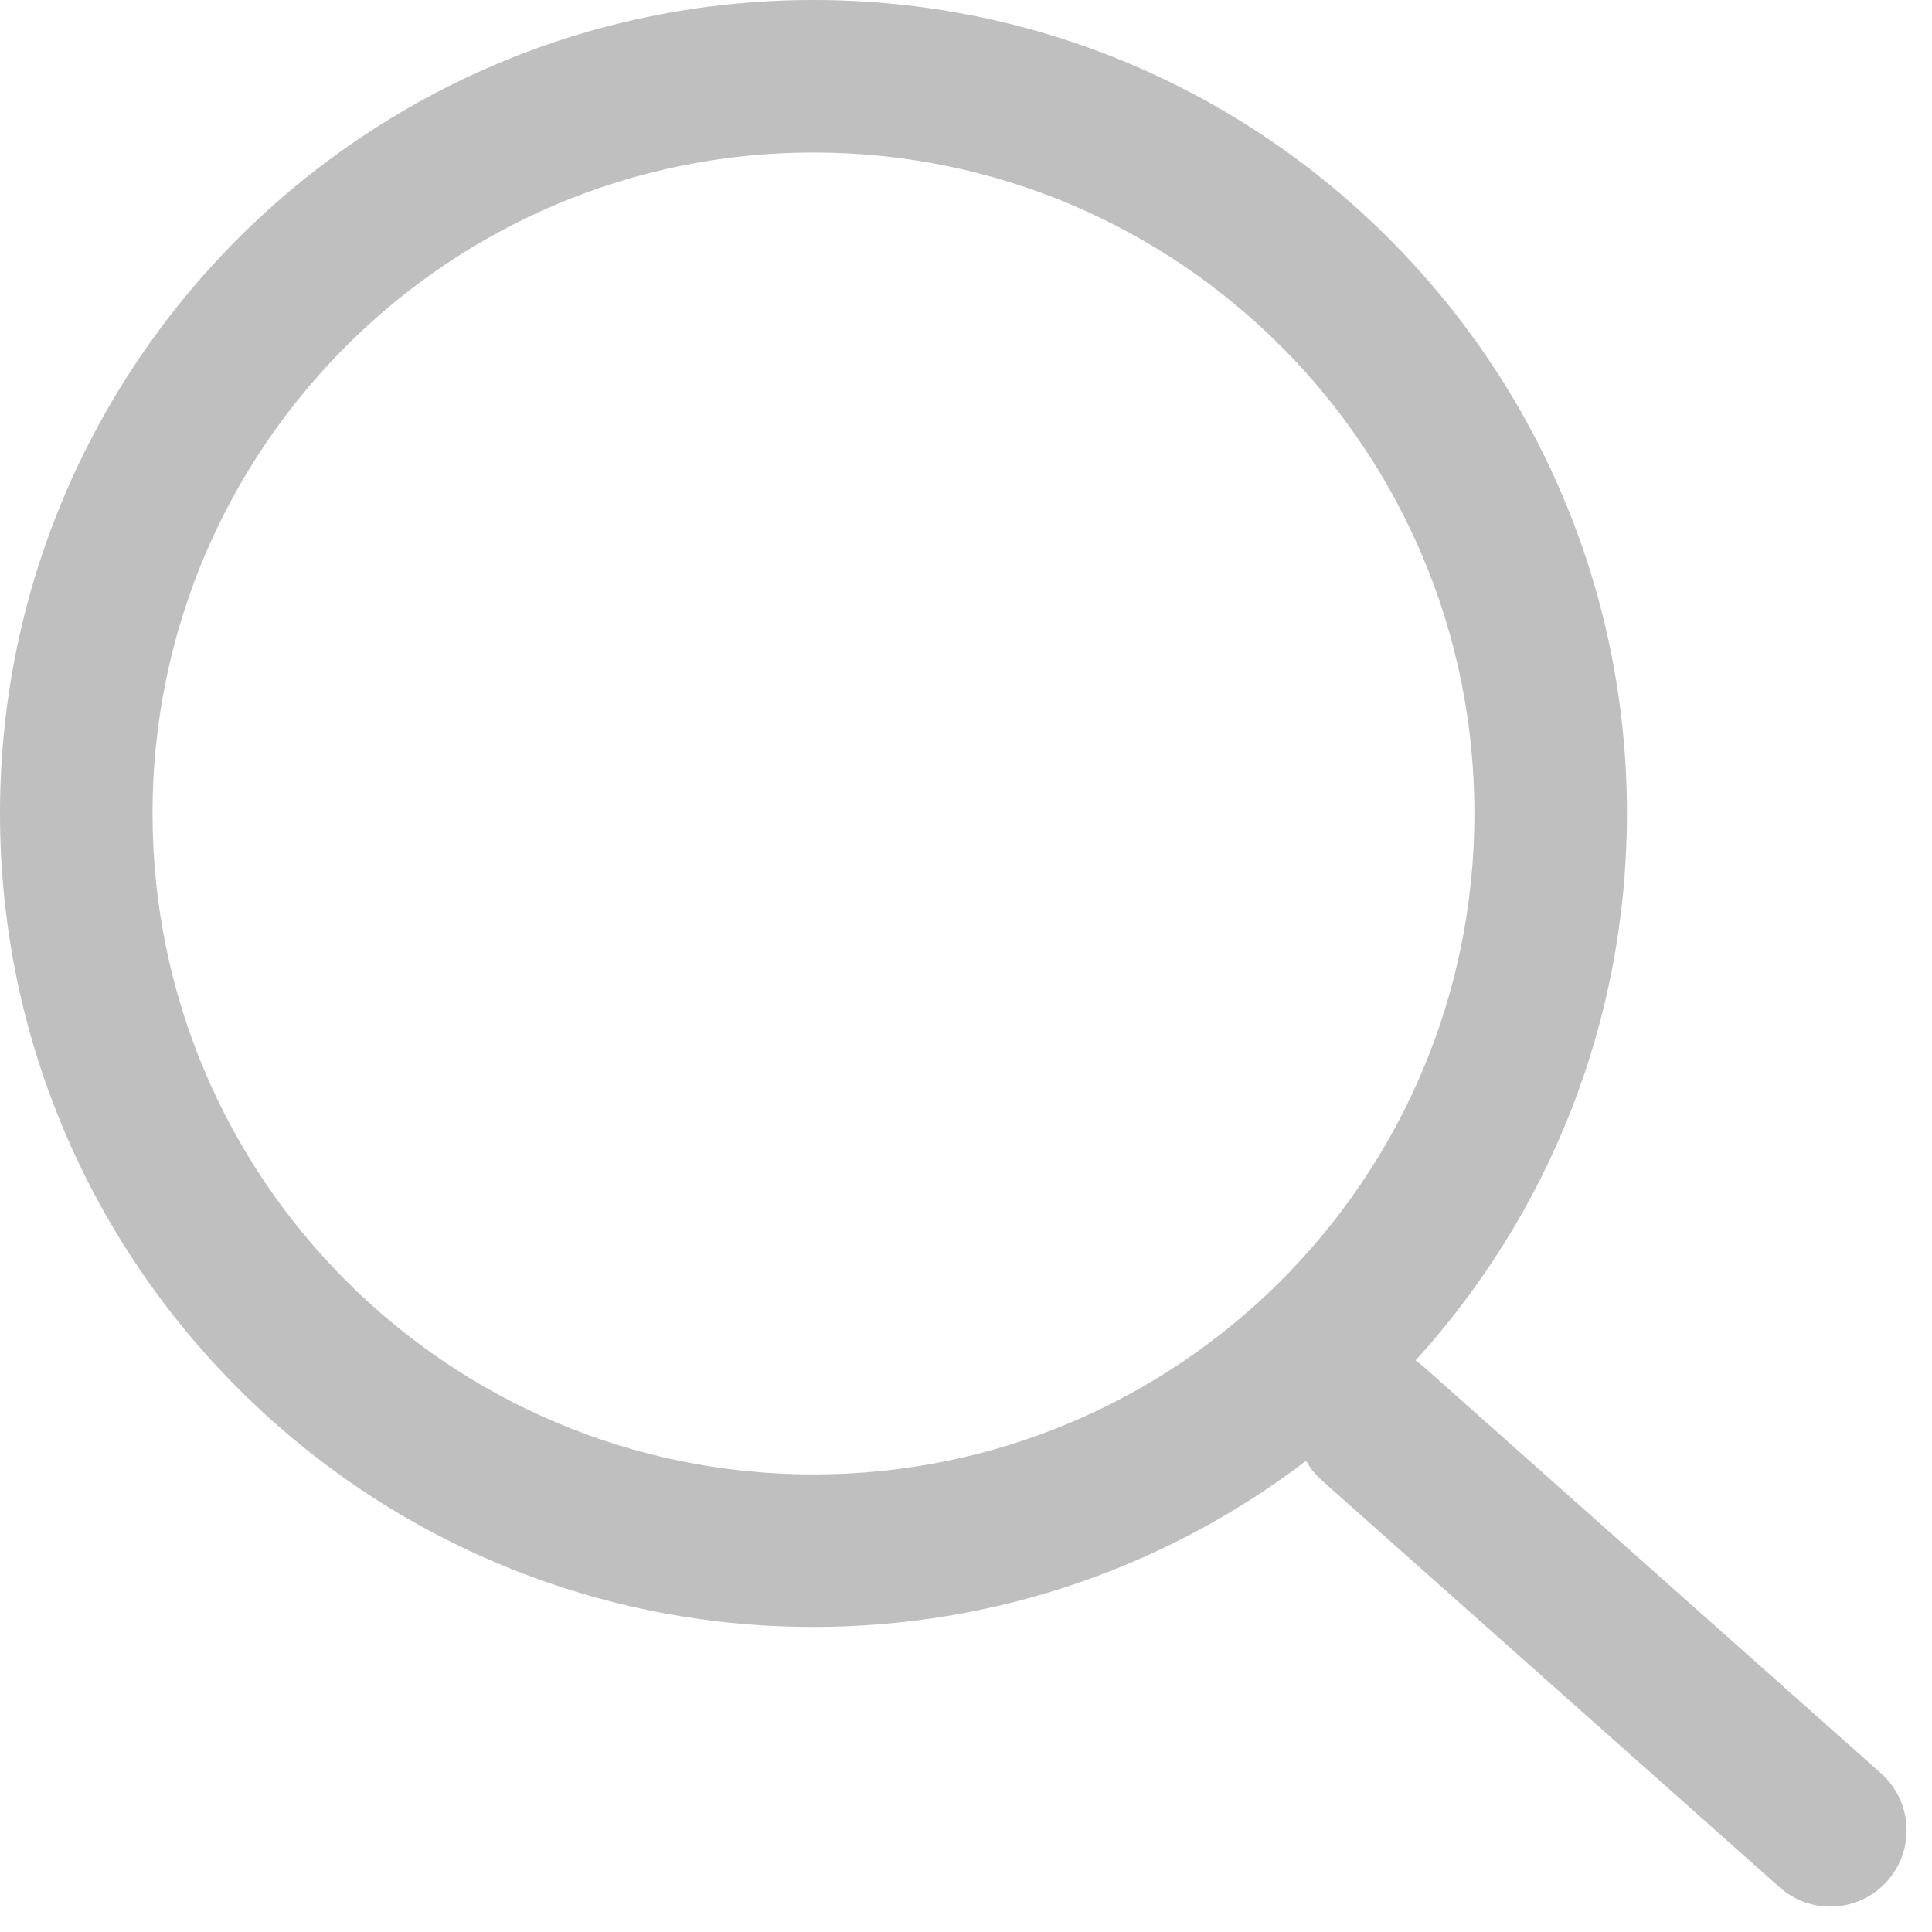 <svg width="19" height="19" viewBox="0 0 19 19" fill="none" xmlns="http://www.w3.org/2000/svg">
<path fill-rule="evenodd" clip-rule="evenodd" d="M12.845 14.366C11.501 15.391 9.821 16 8 16C3.582 16 0 12.418 0 8C0 3.582 3.582 0 8 0C12.418 0 16 3.582 16 8C16 10.071 15.213 11.959 13.921 13.379C13.948 13.398 13.974 13.418 13.998 13.439L18.498 17.439C18.808 17.715 18.836 18.189 18.561 18.498C18.285 18.808 17.811 18.836 17.502 18.561L13.002 14.561C12.937 14.503 12.885 14.438 12.845 14.366ZM14.5 8C14.5 11.59 11.59 14.5 8 14.5C4.41 14.5 1.5 11.59 1.5 8C1.5 4.41 4.41 1.5 8 1.5C11.59 1.5 14.5 4.41 14.5 8Z" fill="black" fill-opacity="0.25"/>
</svg>
